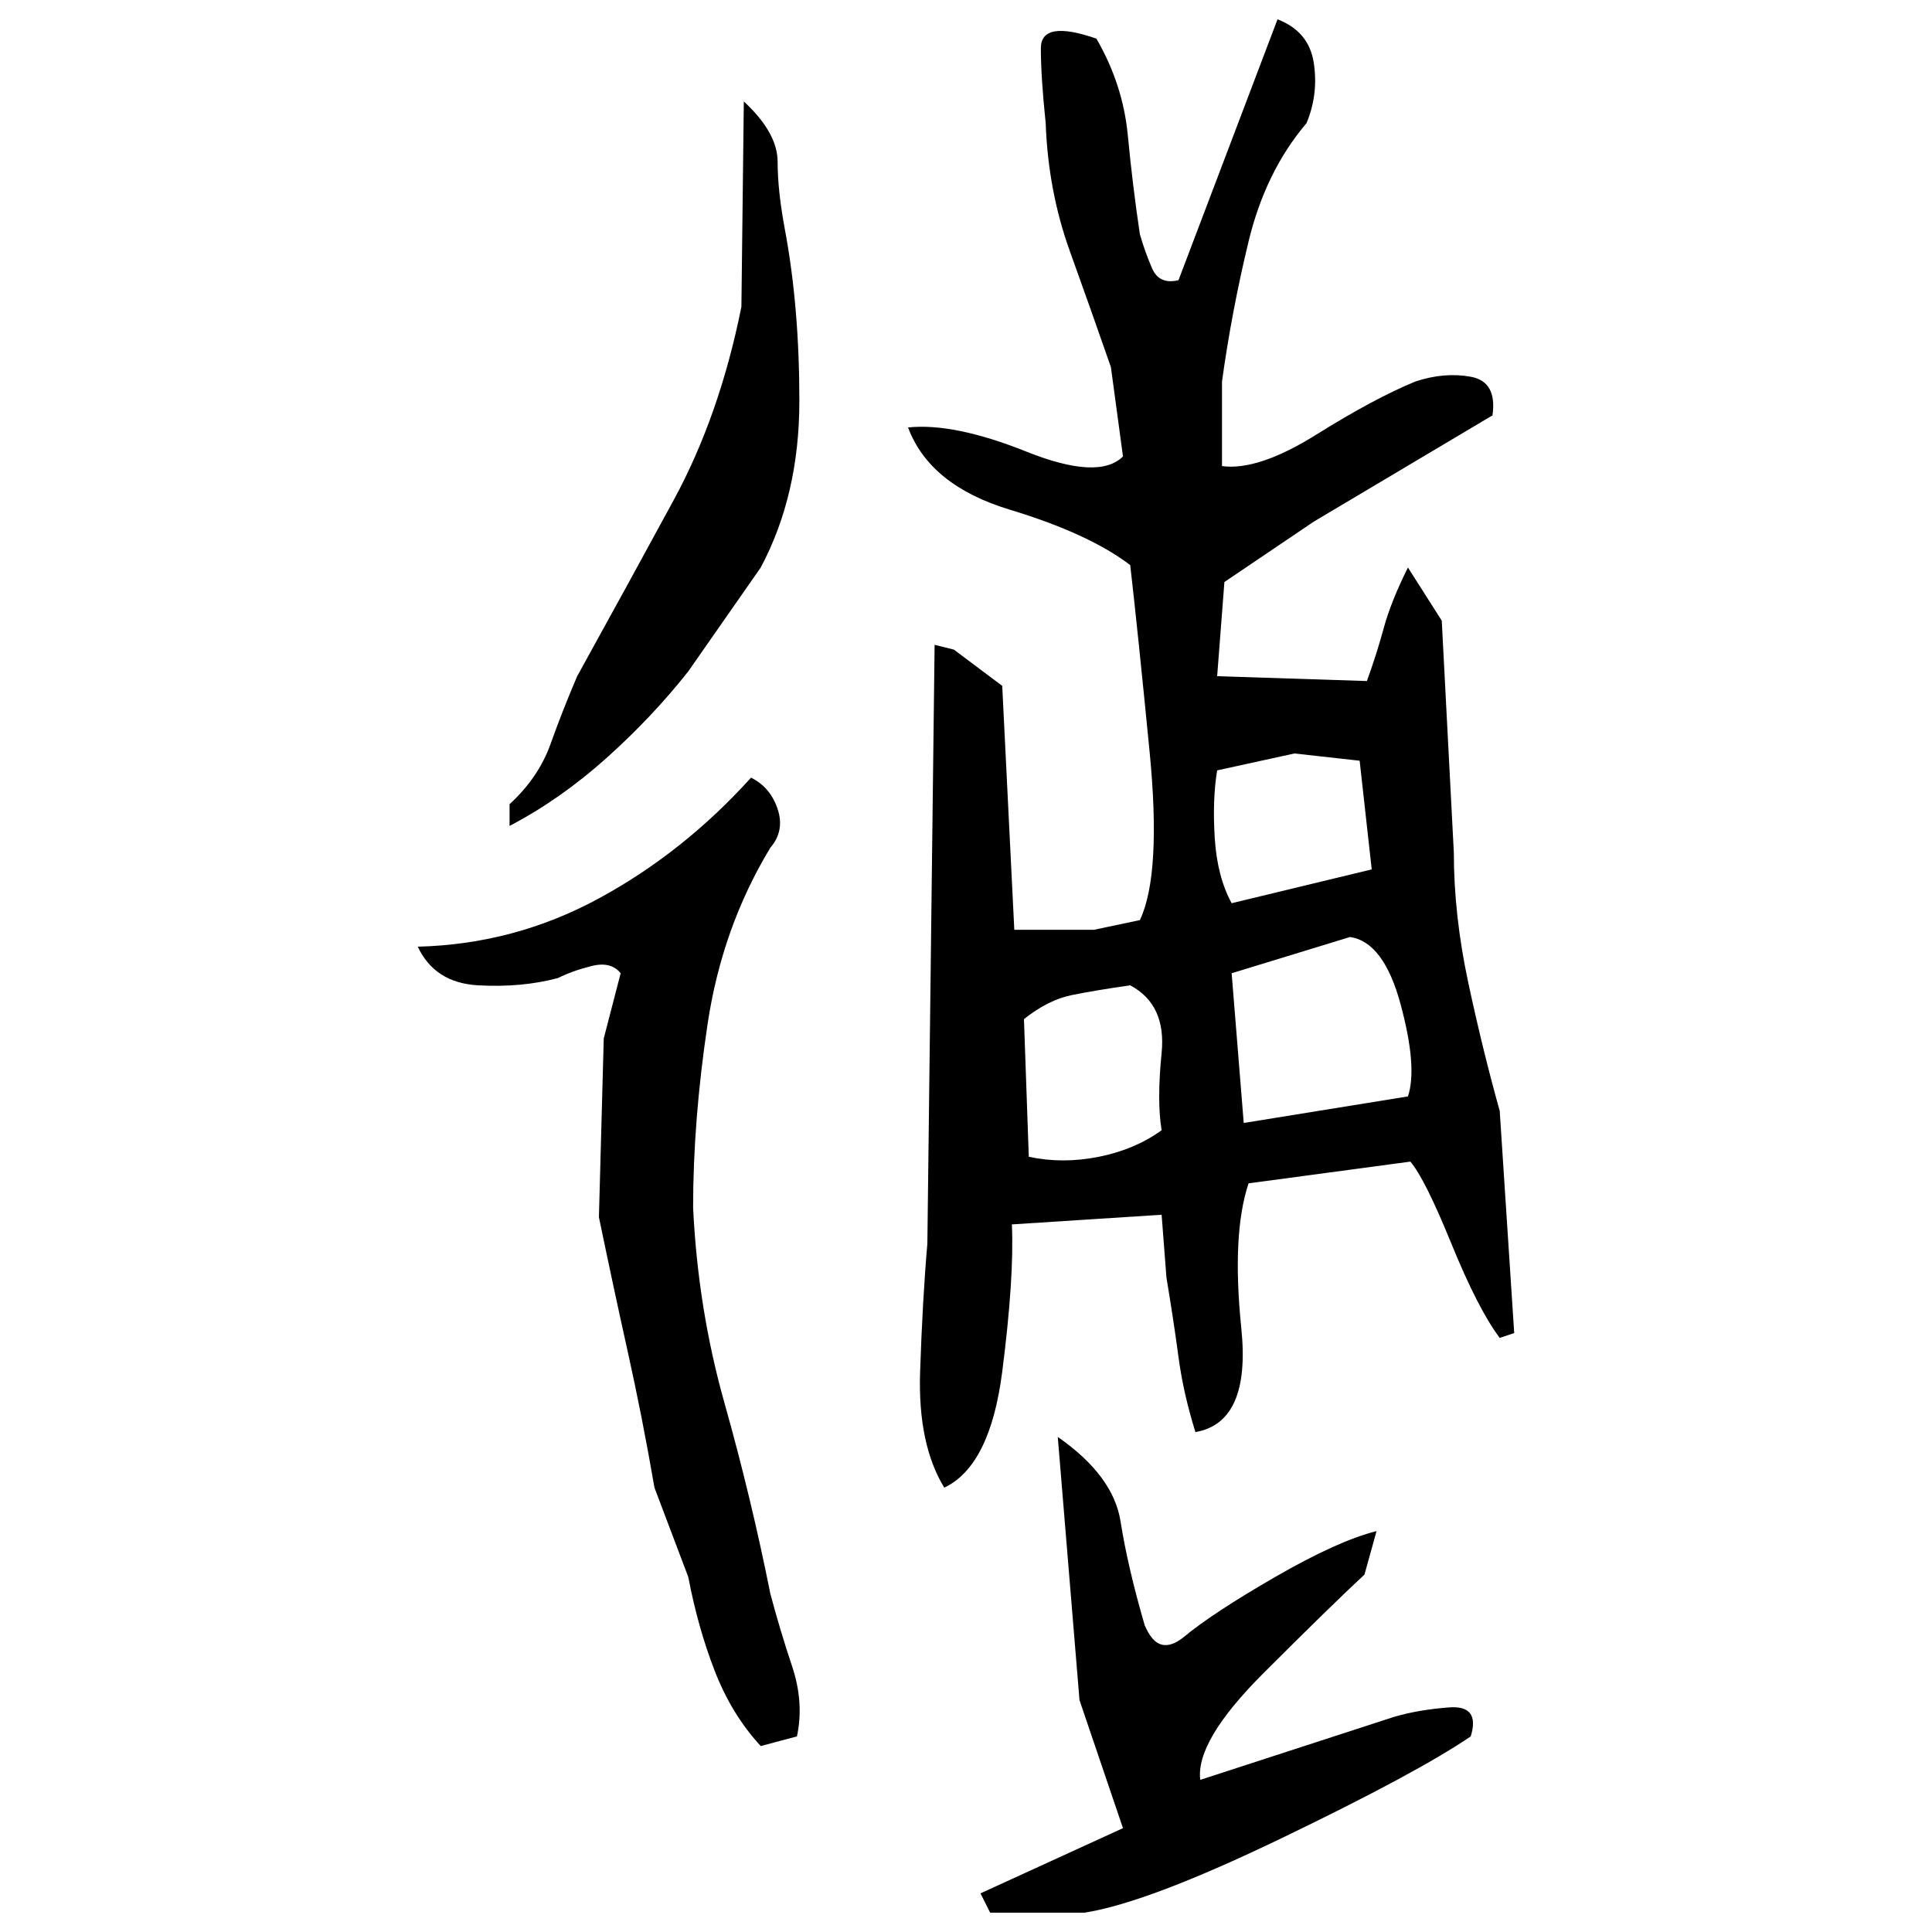 ﻿<?xml version="1.0" encoding="UTF-8" standalone="yes"?>
<svg xmlns="http://www.w3.org/2000/svg" height="100%" version="1.1" width="100%" viewBox="0 0 80 80">
  <g transform="scale(1)">
    <path fill="#000000" d="M52.9 0.8Q54.2 1.3 54.4 2.6T54.1 5.1Q52.4 7.1 51.7 10T50.6 15.8V19.3Q52.1 19.5 54.5 18T58.6 15.8Q59.8 15.4 60.9 15.6T61.8 17.2L54.4 21.6L50.7 24.1L50.4 28L56.6 28.2Q57 27.1 57.3 26.0T58.3 23.5L59.7 25.7L60.2 35.3Q60.2 37.9 60.8 40.7T62.1 46.0L62.7 55.2L62.1 55.4Q61.2 54.2 60.1 51.5T58.4 48.1L51.7 49Q51.0 51.1 51.4 55.0T49.5 59.3Q49 57.7 48.8 56.2T48.3 52.9L48.1 50.3L41.9 50.7Q42.0 52.9 41.5 56.8T39.1 61.6Q38.0 59.8 38.1 56.8T38.4 51.5L38.7 26.7L39.5 26.9L41.5 28.4L42 38.5H45.3L47.2 38.1Q48.1 36.2 47.6 31.1T46.8 23.4Q45.1 22.1 41.8 21.1T37.6 17.7Q39.5 17.5 42.5 18.7T46.5 18.9L46.0 15.2Q45.2 12.9 44.3 10.4T43.3 5.1Q43.1 3.2 43.1 2.0T45.4 1.6Q46.5 3.5 46.7 5.6T47.2 9.7Q47.4 10.4 47.7 11.1T48.8 11.6L52.9 0.8ZM30.8 4.2Q32.2 5.5 32.2 6.7T32.5 9.5Q33.1 12.7 33.1 16.6T31.5 23.5L28.5 27.8Q27.0 29.7 25.1 31.4T21.1 34.2V33.3Q22.3 32.2 22.8 30.8T23.9 28Q26 24.2 27.9 20.7T30.7 12.7L30.8 4.2ZM50.4 31.9Q50.2 33.1 50.3 34.7T51.0 37.4L56.8 36L56.3 31.5L53.6 31.2L50.4 31.9ZM31.1 32.2Q31.9 32.6 32.2 33.5T31.9 35.1Q29.9 38.4 29.3 42.4T28.7 50Q28.9 54.2 30.0 58.1T31.9 66Q32.3 67.5 32.8 69T33 71.9L31.5 72.3Q30.3 71.0 29.6 69.2T28.5 65.3L27.1 61.6Q26.6 58.7 26 56T24.8 50.4L25 43.0L25.7 40.3Q25.3 39.8 24.5 40T23.1 40.5Q21.6 40.9 19.8 40.8T17.3 39.2Q21.3 39.1 24.8 37.2T31.1 32.2ZM51.0 40.3L51.5 46.5L58.3 45.4Q58.7 44.2 58.0 41.6T55.9 38.8L51.0 40.3ZM45.4 41T44.4 41.2T42.4 42.2L42.6 47.9Q44 48.2 45.5 47.9T48.1 46.8Q47.9 45.6 48.1 43.6T46.8 40.8Q45.4 41 44.4 41.2ZM43.8 59.5Q46.1 61.1 46.4 63.0T47.4 67.3Q47.7 68 48.1 68.1T49 67.8Q50.2 66.8 52.8 65.3T57 63.4L56.5 65.2Q55.1 66.5 52.3 69.3T49.7 73.7L57.7 71.1Q58.7 70.8 60 70.7T60.9 71.9Q58.7 73.4 53.1 76.1T44.9 79.2H41L40.6 78.4L46.5 75.7L44.7 70.4L43.8 59.5Z" />
  </g>
</svg>
